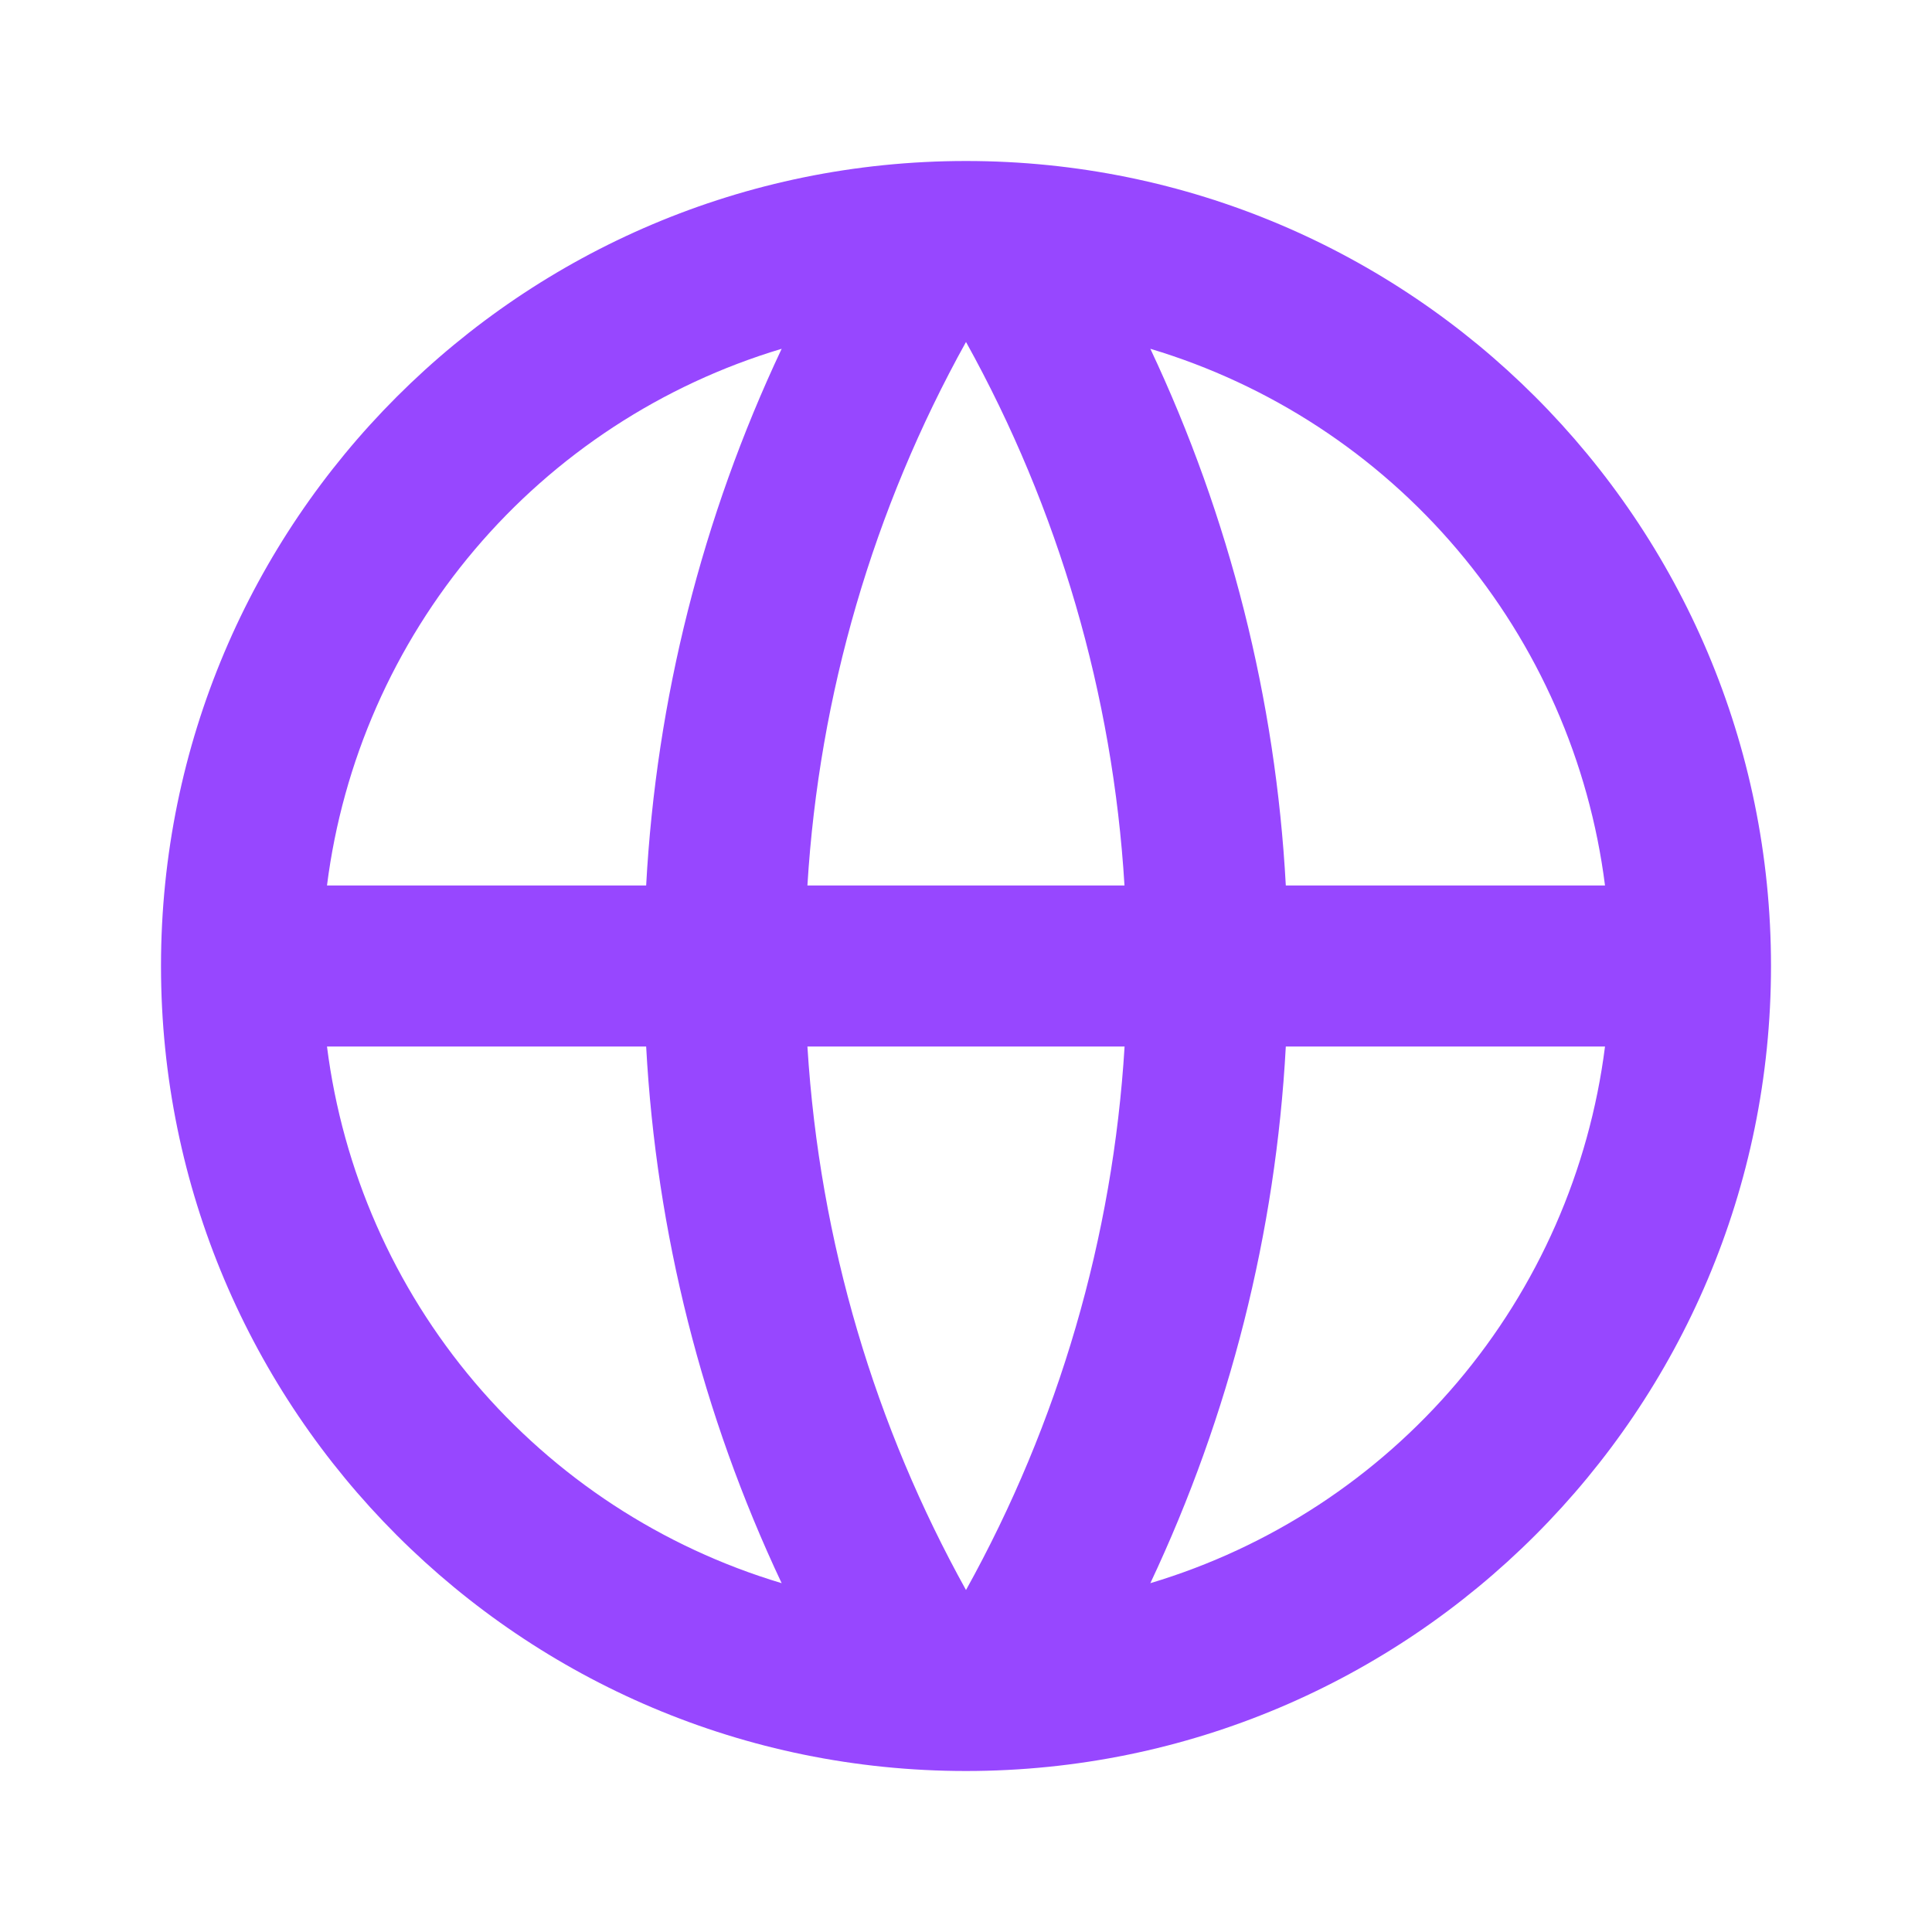 <svg width="60" height="60" viewBox="0 0 60 60" fill="none" xmlns="http://www.w3.org/2000/svg">
<path d="M30 55C16.192 55 5 43.807 5 30C5 16.192 16.192 5 30 5C43.807 5 55 16.192 55 30C55 43.807 43.807 55 30 55ZM24.275 49.167C21.808 43.936 20.38 38.276 20.067 32.5H10.155C10.642 36.347 12.235 39.97 14.741 42.929C17.248 45.888 20.56 48.055 24.275 49.167ZM25.075 32.5C25.453 38.597 27.195 44.325 30 49.38C32.881 44.191 34.564 38.424 34.925 32.5H25.075ZM49.845 32.5H39.932C39.62 38.276 38.191 43.936 35.725 49.167C39.44 48.055 42.752 45.888 45.259 42.929C47.765 39.97 49.358 36.347 49.845 32.5ZM10.155 27.5H20.067C20.38 21.724 21.808 16.064 24.275 10.832C20.56 11.945 17.248 14.112 14.741 17.071C12.235 20.03 10.642 23.653 10.155 27.5ZM25.078 27.5H34.922C34.562 21.576 32.88 15.809 30 10.62C27.119 15.809 25.436 21.576 25.075 27.5H25.078ZM35.725 10.832C38.191 16.064 39.62 21.724 39.932 27.5H49.845C49.358 23.653 47.765 20.03 45.259 17.071C42.752 14.112 39.44 11.945 35.725 10.832Z" fill="#9747FF"/>
</svg>
